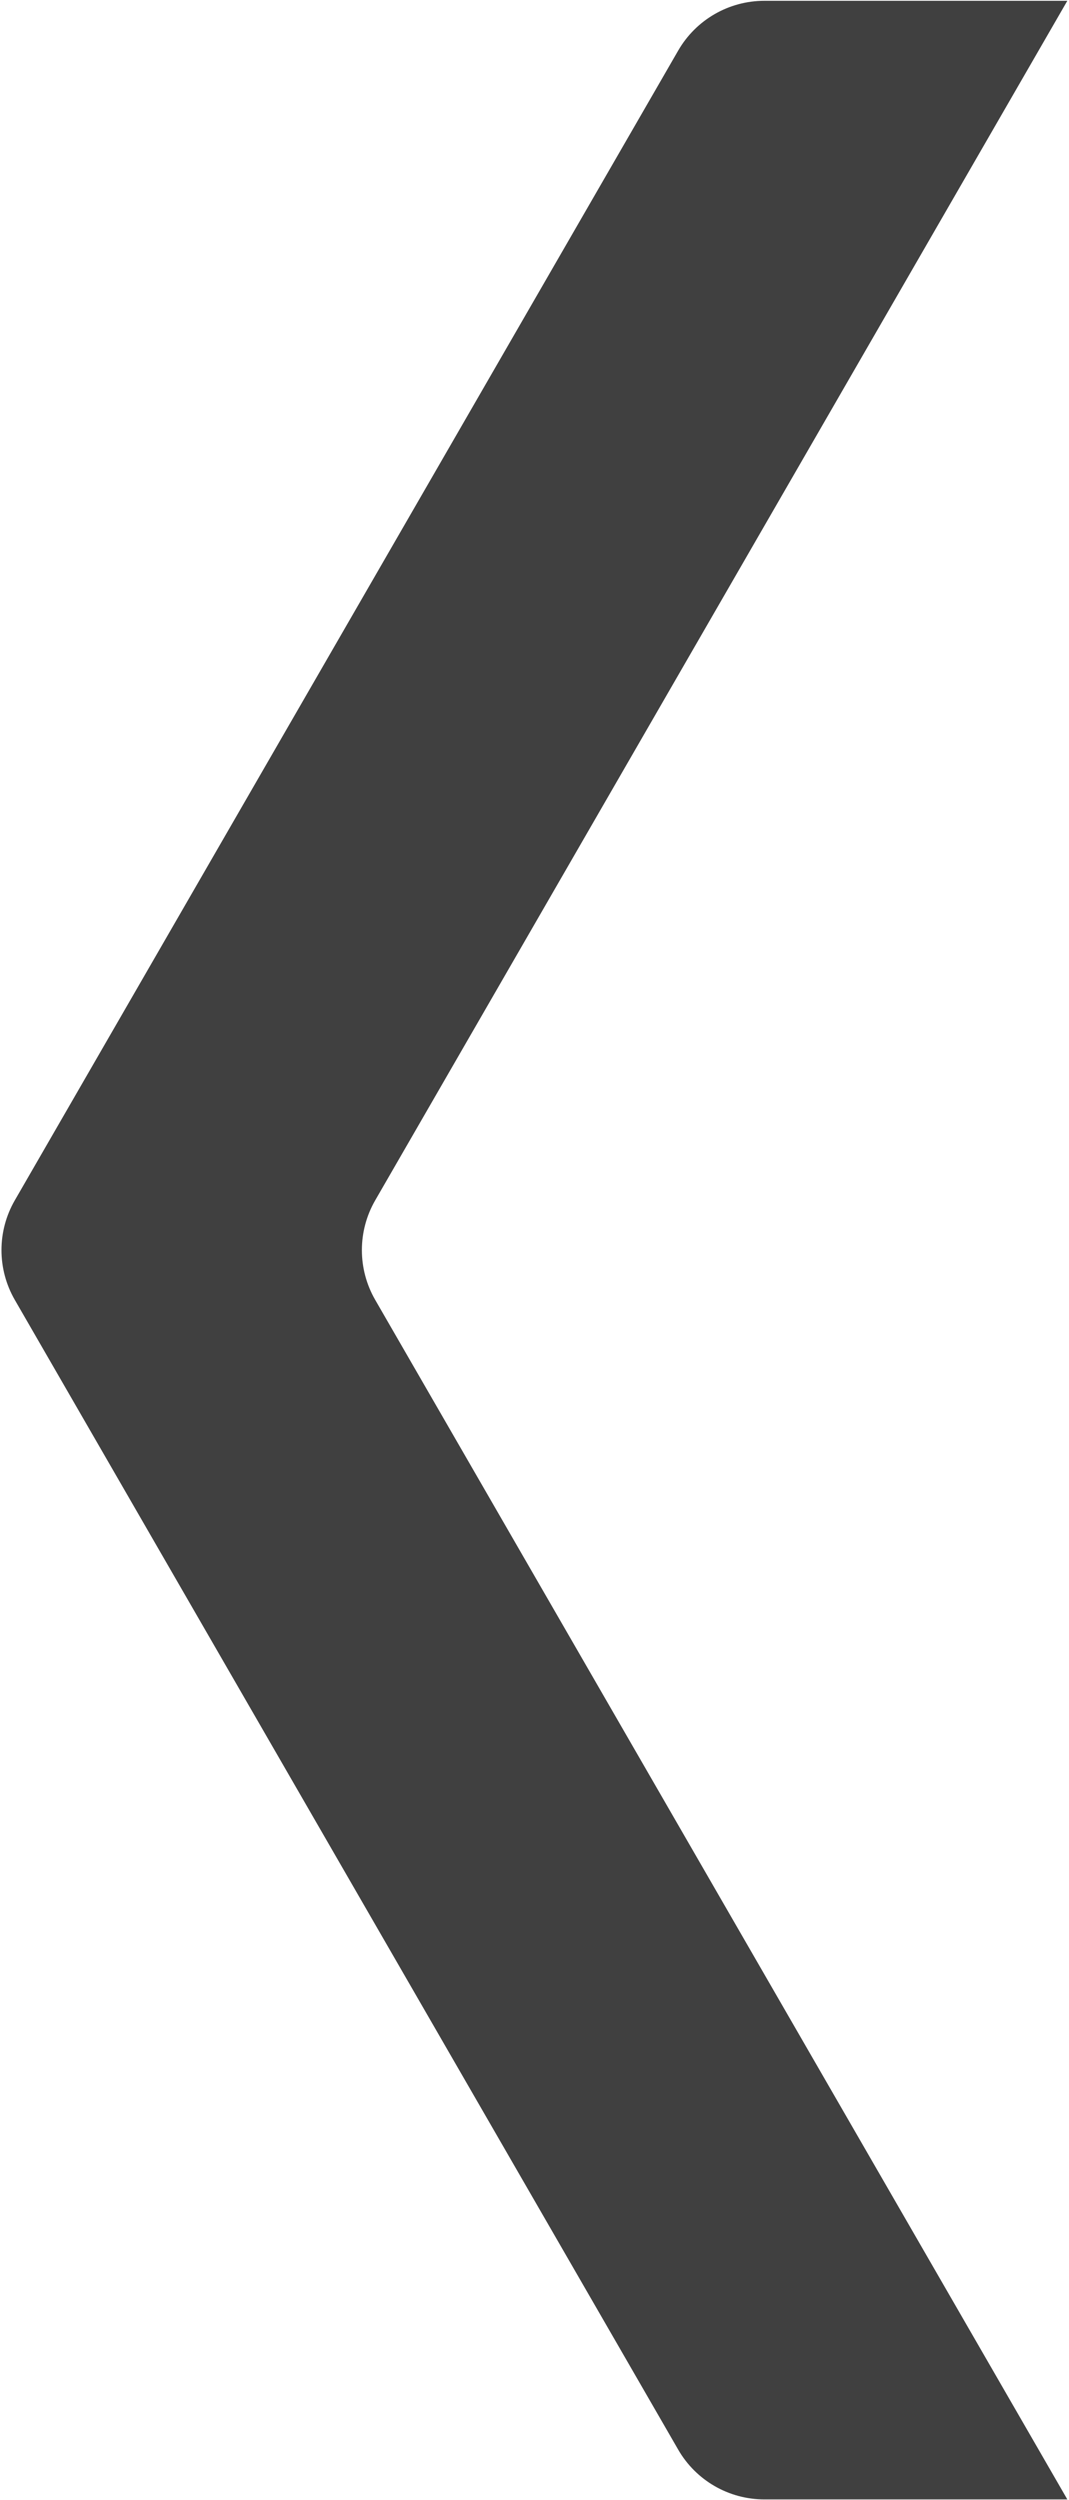 <?xml version="1.0" encoding="UTF-8"?> <svg xmlns="http://www.w3.org/2000/svg" width="442" height="1033" viewBox="0 0 442 1033" fill="none"><path d="M441.312 1032.8L155.142 537.14C147.792 524.41 147.792 508.72 155.142 495.99L441.312 0.33H316.042C301.342 0.33 287.762 8.17 280.412 20.9L6.122 495.99C-1.228 508.72 -1.228 524.41 6.122 537.14L280.412 1012.23C287.762 1024.96 301.342 1032.8 316.042 1032.8H441.312Z" fill="#404040"></path></svg> 